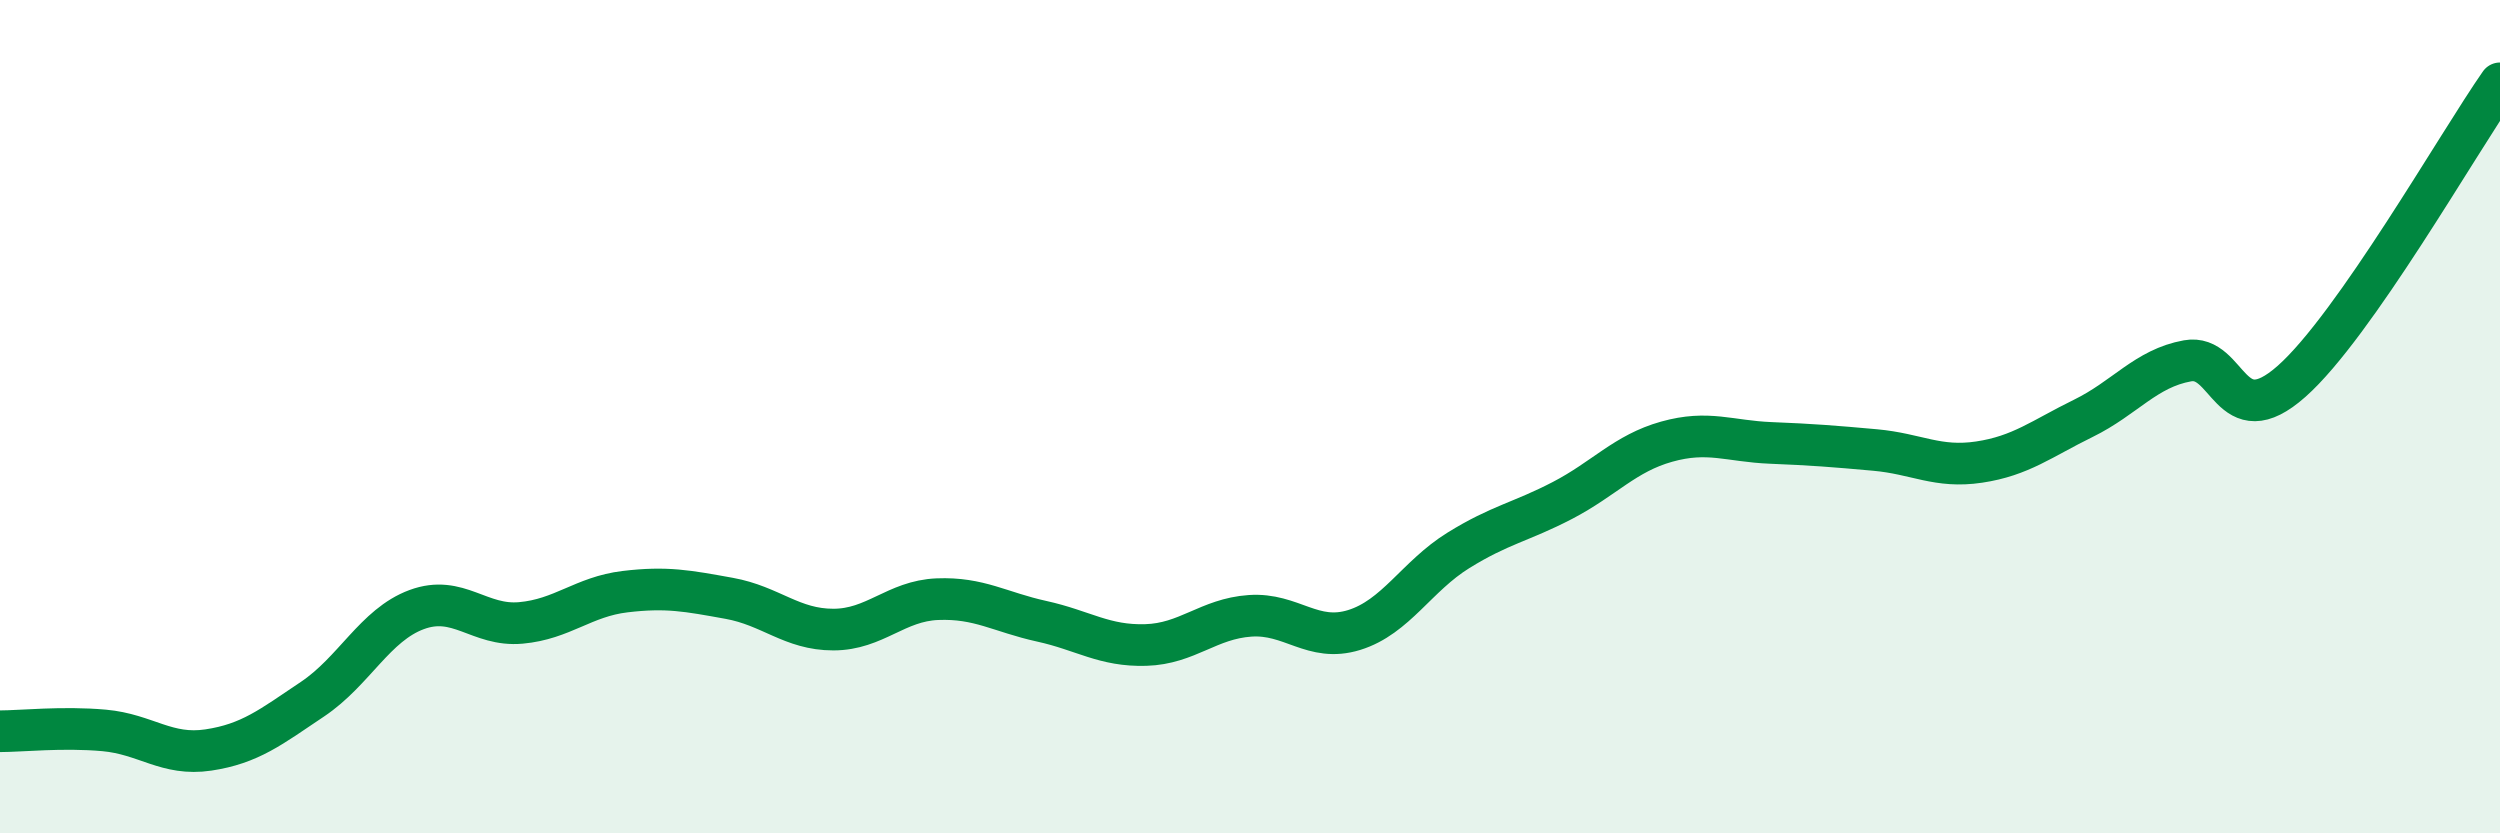 
    <svg width="60" height="20" viewBox="0 0 60 20" xmlns="http://www.w3.org/2000/svg">
      <path
        d="M 0,17.55 C 0.5,17.55 1.5,17.44 2.5,17.53 C 3.5,17.62 4,18.15 5,18 C 6,17.85 6.5,17.45 7.5,16.78 C 8.5,16.11 9,15 10,14.63 C 11,14.26 11.5,15.04 12.5,14.95 C 13.5,14.86 14,14.32 15,14.2 C 16,14.08 16.5,14.18 17.5,14.36 C 18.5,14.54 19,15.11 20,15.11 C 21,15.11 21.5,14.42 22.5,14.38 C 23.5,14.34 24,14.69 25,14.91 C 26,15.13 26.5,15.51 27.5,15.48 C 28.5,15.45 29,14.85 30,14.78 C 31,14.71 31.5,15.43 32.5,15.12 C 33.5,14.81 34,13.83 35,13.21 C 36,12.59 36.5,12.53 37.5,12.01 C 38.5,11.49 39,10.88 40,10.6 C 41,10.32 41.5,10.59 42.5,10.63 C 43.5,10.67 44,10.71 45,10.8 C 46,10.89 46.5,11.24 47.5,11.09 C 48.5,10.94 49,10.53 50,10.04 C 51,9.55 51.5,8.84 52.5,8.66 C 53.5,8.48 53.5,10.48 55,9.15 C 56.5,7.82 59,3.43 60,2L60 20L0 20Z"
        fill="#008740"
        opacity="0.1"
        stroke-linecap="round"
        stroke-linejoin="round"
      />
      <path
        d="M 0,17.55 C 0.5,17.55 1.5,17.44 2.5,17.53 C 3.5,17.62 4,18.15 5,18 C 6,17.85 6.5,17.45 7.5,16.78 C 8.5,16.11 9,15 10,14.63 C 11,14.26 11.5,15.04 12.5,14.95 C 13.5,14.86 14,14.32 15,14.2 C 16,14.08 16.5,14.18 17.5,14.36 C 18.5,14.54 19,15.11 20,15.11 C 21,15.11 21.5,14.42 22.5,14.38 C 23.5,14.34 24,14.69 25,14.91 C 26,15.13 26.5,15.51 27.5,15.48 C 28.5,15.45 29,14.85 30,14.78 C 31,14.71 31.5,15.43 32.5,15.12 C 33.5,14.81 34,13.83 35,13.21 C 36,12.59 36.5,12.53 37.5,12.01 C 38.5,11.49 39,10.88 40,10.6 C 41,10.32 41.5,10.59 42.5,10.63 C 43.5,10.67 44,10.71 45,10.8 C 46,10.89 46.5,11.24 47.5,11.09 C 48.5,10.94 49,10.53 50,10.04 C 51,9.55 51.5,8.84 52.5,8.66 C 53.5,8.48 53.5,10.48 55,9.15 C 56.5,7.82 59,3.43 60,2"
        stroke="#008740"
        stroke-width="1"
        fill="none"
        stroke-linecap="round"
        stroke-linejoin="round"
      />
    </svg>
  